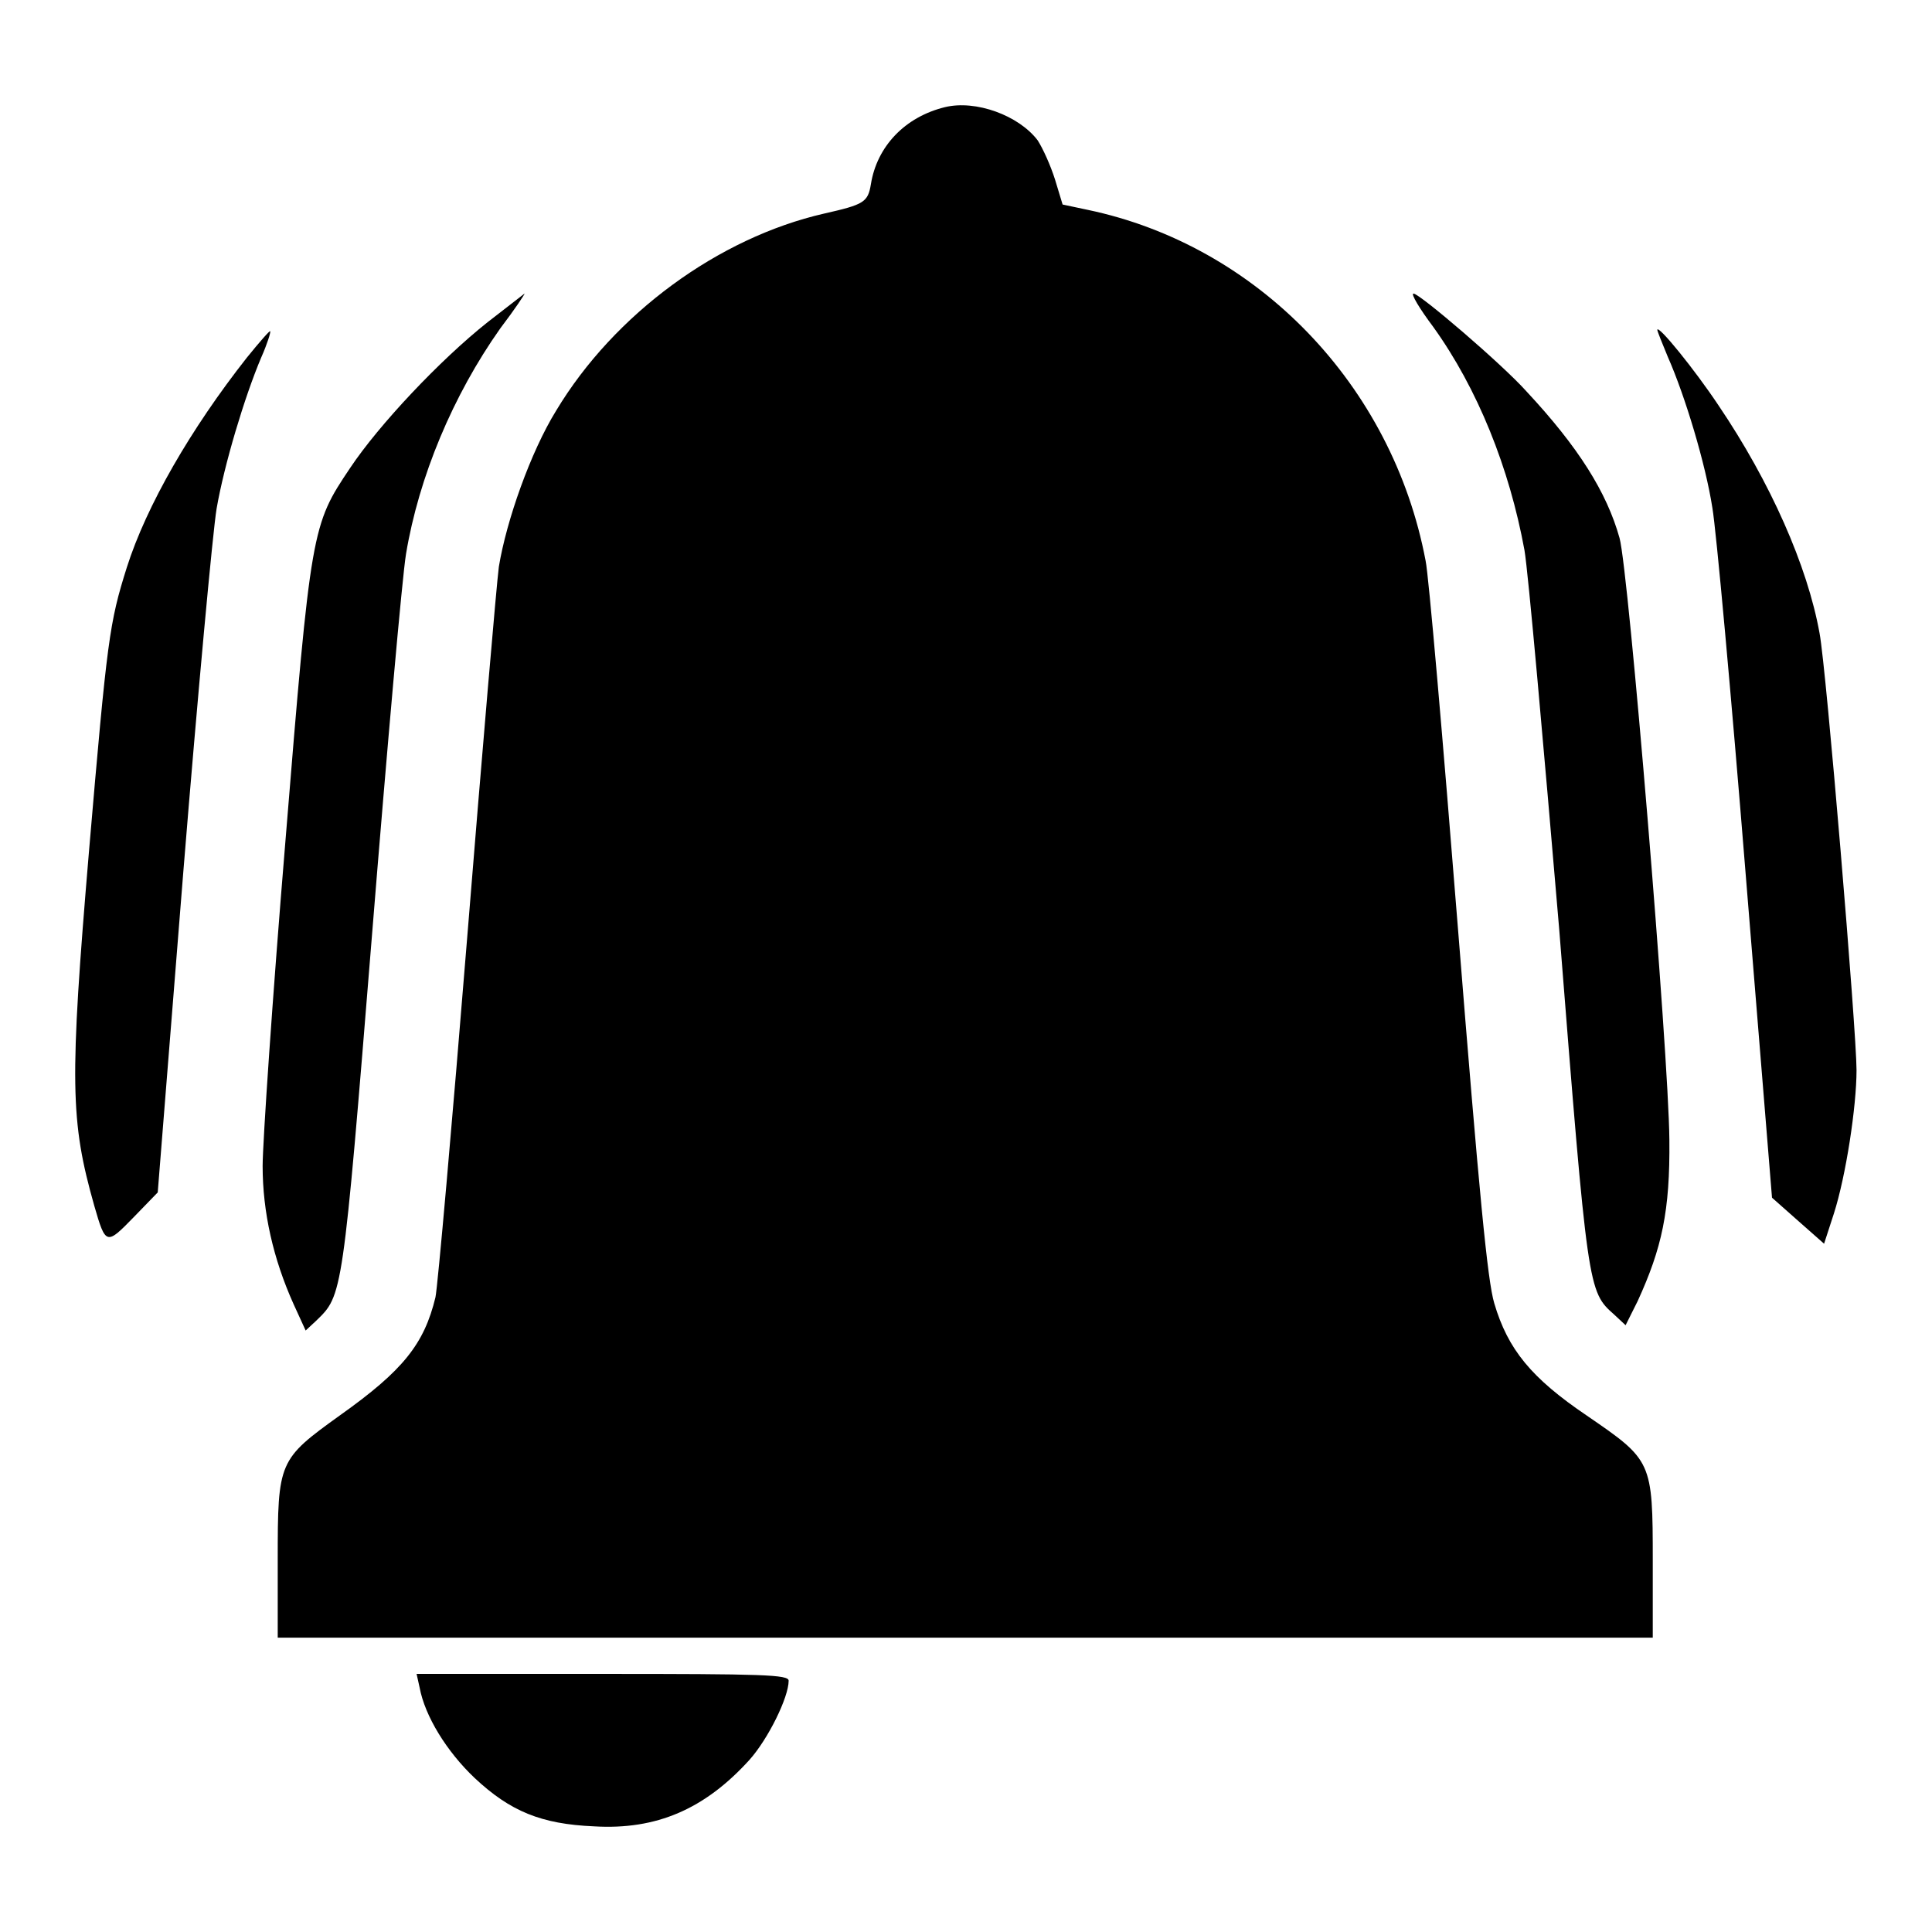 <?xml version="1.0" encoding="utf-8"?>
<!-- Svg Vector Icons : http://www.onlinewebfonts.com/icon -->
<!DOCTYPE svg PUBLIC "-//W3C//DTD SVG 1.1//EN" "http://www.w3.org/Graphics/SVG/1.1/DTD/svg11.dtd">
<svg version="1.1" xmlns="http://www.w3.org/2000/svg" xmlns:xlink="http://www.w3.org/1999/xlink" x="0px" y="0px" viewBox="0 0 256 256" enable-background="new 0 0 256 256" xml:space="preserve">
<g><g><g><path fill="#000000" d="M125.2,14.2c-5.3,1.3-9,5.2-9.8,10.2c-0.4,2.4-0.9,2.7-6.2,3.9c-14,3.2-27.8,13.3-35.5,26.1c-3.4,5.5-6.6,14.6-7.6,20.7c-0.3,2.3-2.2,24.4-4.2,49.2c-2,24.7-3.9,46.2-4.2,47.6c-1.5,6.2-4.3,9.7-12.6,15.6c-8.2,5.9-8.3,6.1-8.3,19.2V217h91.1H219v-10.2c0-13.2-0.1-13.3-8.7-19.2c-7.4-5-10.5-8.8-12.3-14.9c-0.9-3-2-14.5-4.8-49.5c-2-25.1-3.9-47.1-4.3-48.9c-4.4-23.3-22.3-41.8-44.8-46.5l-3.3-0.7l-1-3.3c-0.6-1.9-1.6-4.1-2.3-5.2C135,15.3,129.3,13.2,125.2,14.2z"/><path fill="#000000" d="M64.6,42.7c-6.3,5-14.4,13.6-18.2,19.3c-5.1,7.6-5.2,7.9-8.6,49.7c-1.7,20.5-3,39.8-3,42.8c0,6.1,1.4,12.3,4.1,18.3l1.6,3.5l1.4-1.3c3.5-3.4,3.5-3,7.4-51.2c2-24.8,4-47.4,4.5-50.4c1.7-10.2,6.2-21,12.5-29.9c1.9-2.5,3.3-4.6,3.2-4.6C69.5,38.9,67.3,40.6,64.6,42.7z"/><path fill="#000000" d="M189.9,43.3c5.9,8.2,10.1,18.7,12.1,29.6c0.5,2.9,2.5,25.5,4.6,50.2c3.8,48,3.8,48,7.3,51.1l1.5,1.4l1.6-3.2c3.2-7,4.3-11.9,4.2-21.4c-0.1-11.5-5.4-75.4-6.6-79.7c-1.7-6.1-5.5-12.1-12.3-19.4c-3.2-3.6-14.2-13-15-13C186.9,38.9,188.1,40.9,189.9,43.3z"/><path fill="#000000" d="M32.7,47.4C25.3,56.8,19.4,67,16.8,75.2c-2.3,7.3-2.6,9.4-5,37.5c-2.6,30.8-2.5,35.8,0.7,47.1c1.5,5.2,1.6,5.2,5.2,1.5l3.2-3.3l3.4-42.6c1.9-23.4,3.9-45,4.4-48c1-5.8,3.7-14.8,5.9-20c0.8-1.8,1.3-3.4,1.2-3.5C35.8,43.7,34.4,45.3,32.7,47.4z"/><path fill="#000000" d="M219.6,43.7c0,0.2,0.7,1.9,1.4,3.6c2.3,5.2,5,14.2,5.9,20c0.5,2.9,2.5,24.8,4.4,48.4l3.5,43l3.5,3.1l3.4,3l1.3-4c1.6-5,3-14.2,3-19c0-5.1-4-53.2-4.9-57.9c-1.6-8.9-6.5-20-13.4-30.2C224.5,48.9,219.7,43,219.6,43.7z"/><path fill="#000000" d="M55.6,223.6c0.7,3.8,3.6,8.5,7.3,12c4.7,4.4,8.8,6.1,15.8,6.4c8.3,0.5,14.7-2.3,20.6-8.8c2.5-2.8,5.2-8.3,5.2-10.5c0-0.8-3.4-0.9-24.6-0.9H55.2L55.6,223.6z"/></g></g></g>
</svg>